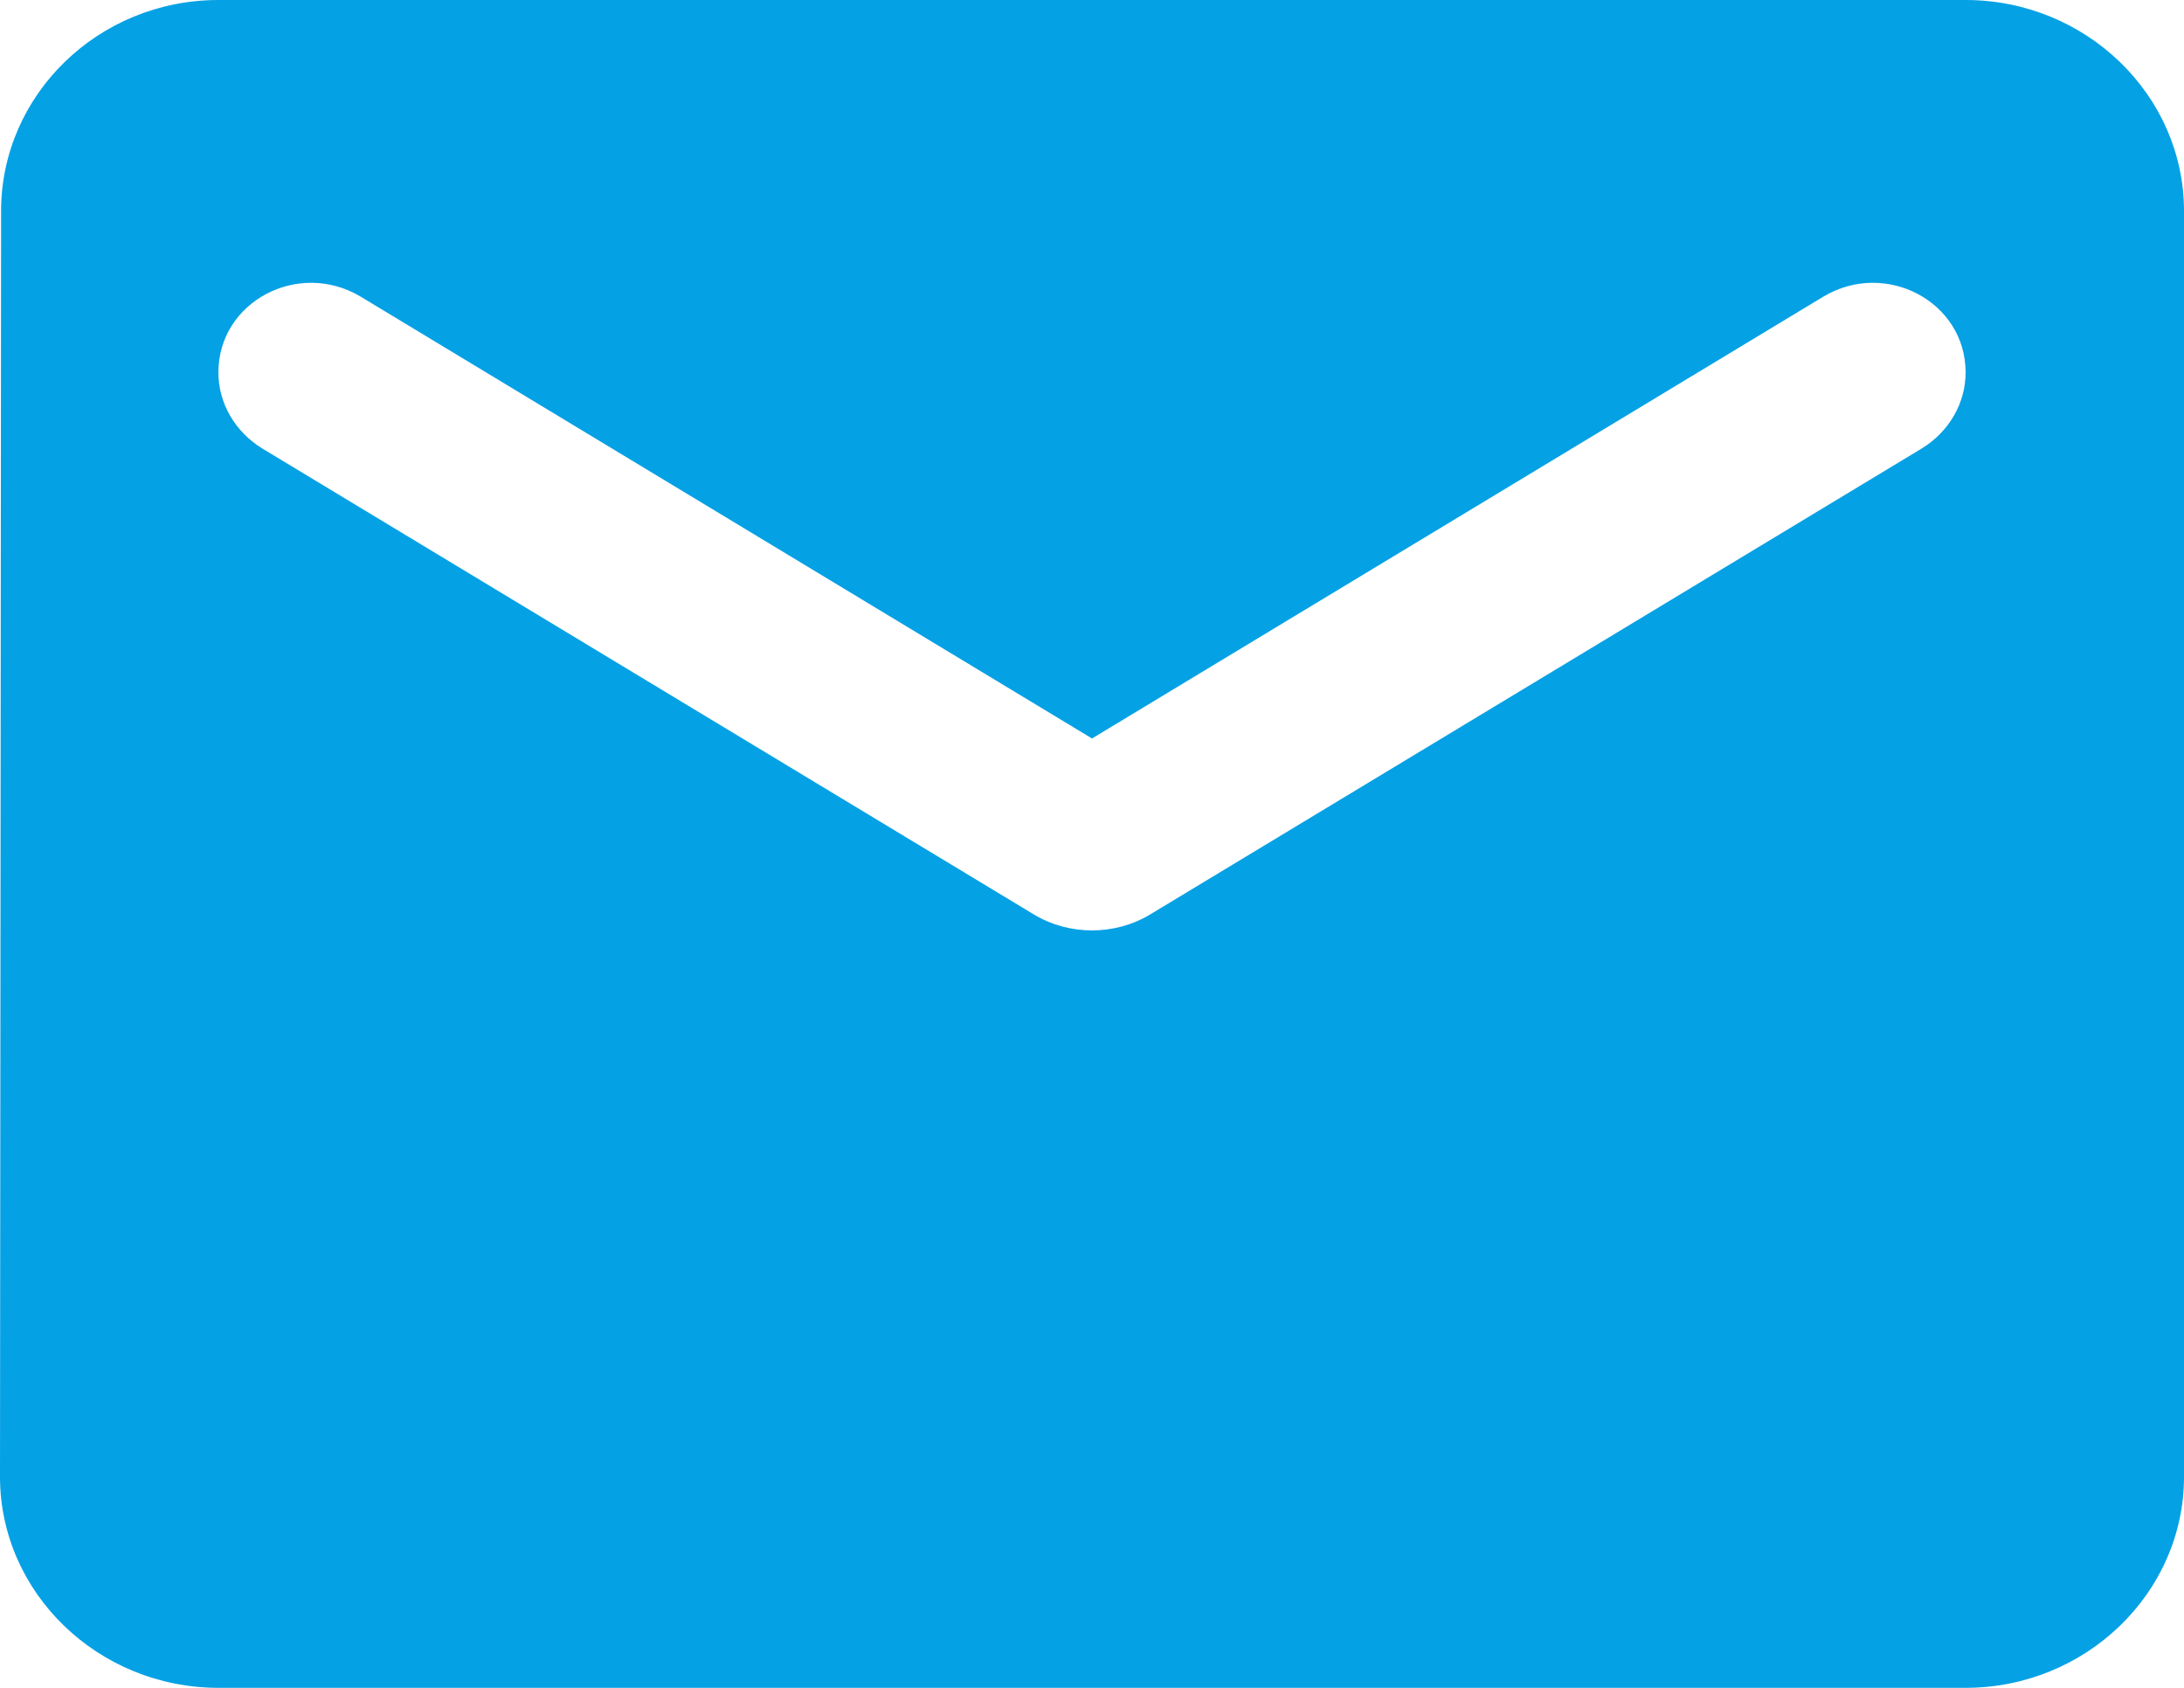 <svg width="22" height="17" viewBox="0 0 22 17" fill="none" xmlns="http://www.w3.org/2000/svg">
<g clip-path="url(#clip0_12_182)">
<path fill-rule="evenodd" clip-rule="evenodd" d="M19.8 0H2.2C0.99 0 0.011 0.956 0.011 2.125L0 14.875C0 16.044 0.99 17 2.2 17H19.8C21.01 17 22 16.044 22 14.875V2.125C22 0.956 21.01 0 19.8 0ZM19.36 4.516L11.583 9.212C11.231 9.424 10.769 9.424 10.417 9.212L2.64 4.516C2.365 4.346 2.2 4.059 2.2 3.751C2.2 3.039 3.003 2.614 3.63 2.986L11 7.438L18.37 2.986C18.997 2.614 19.8 3.039 19.8 3.751C19.8 4.059 19.635 4.346 19.36 4.516Z" fill="#05A1E5"/>
</g>
<defs>
<clipPath id="clip0_12_182">
<rect width="22" height="17" fill="white"/>
</clipPath>
</defs>
</svg>
